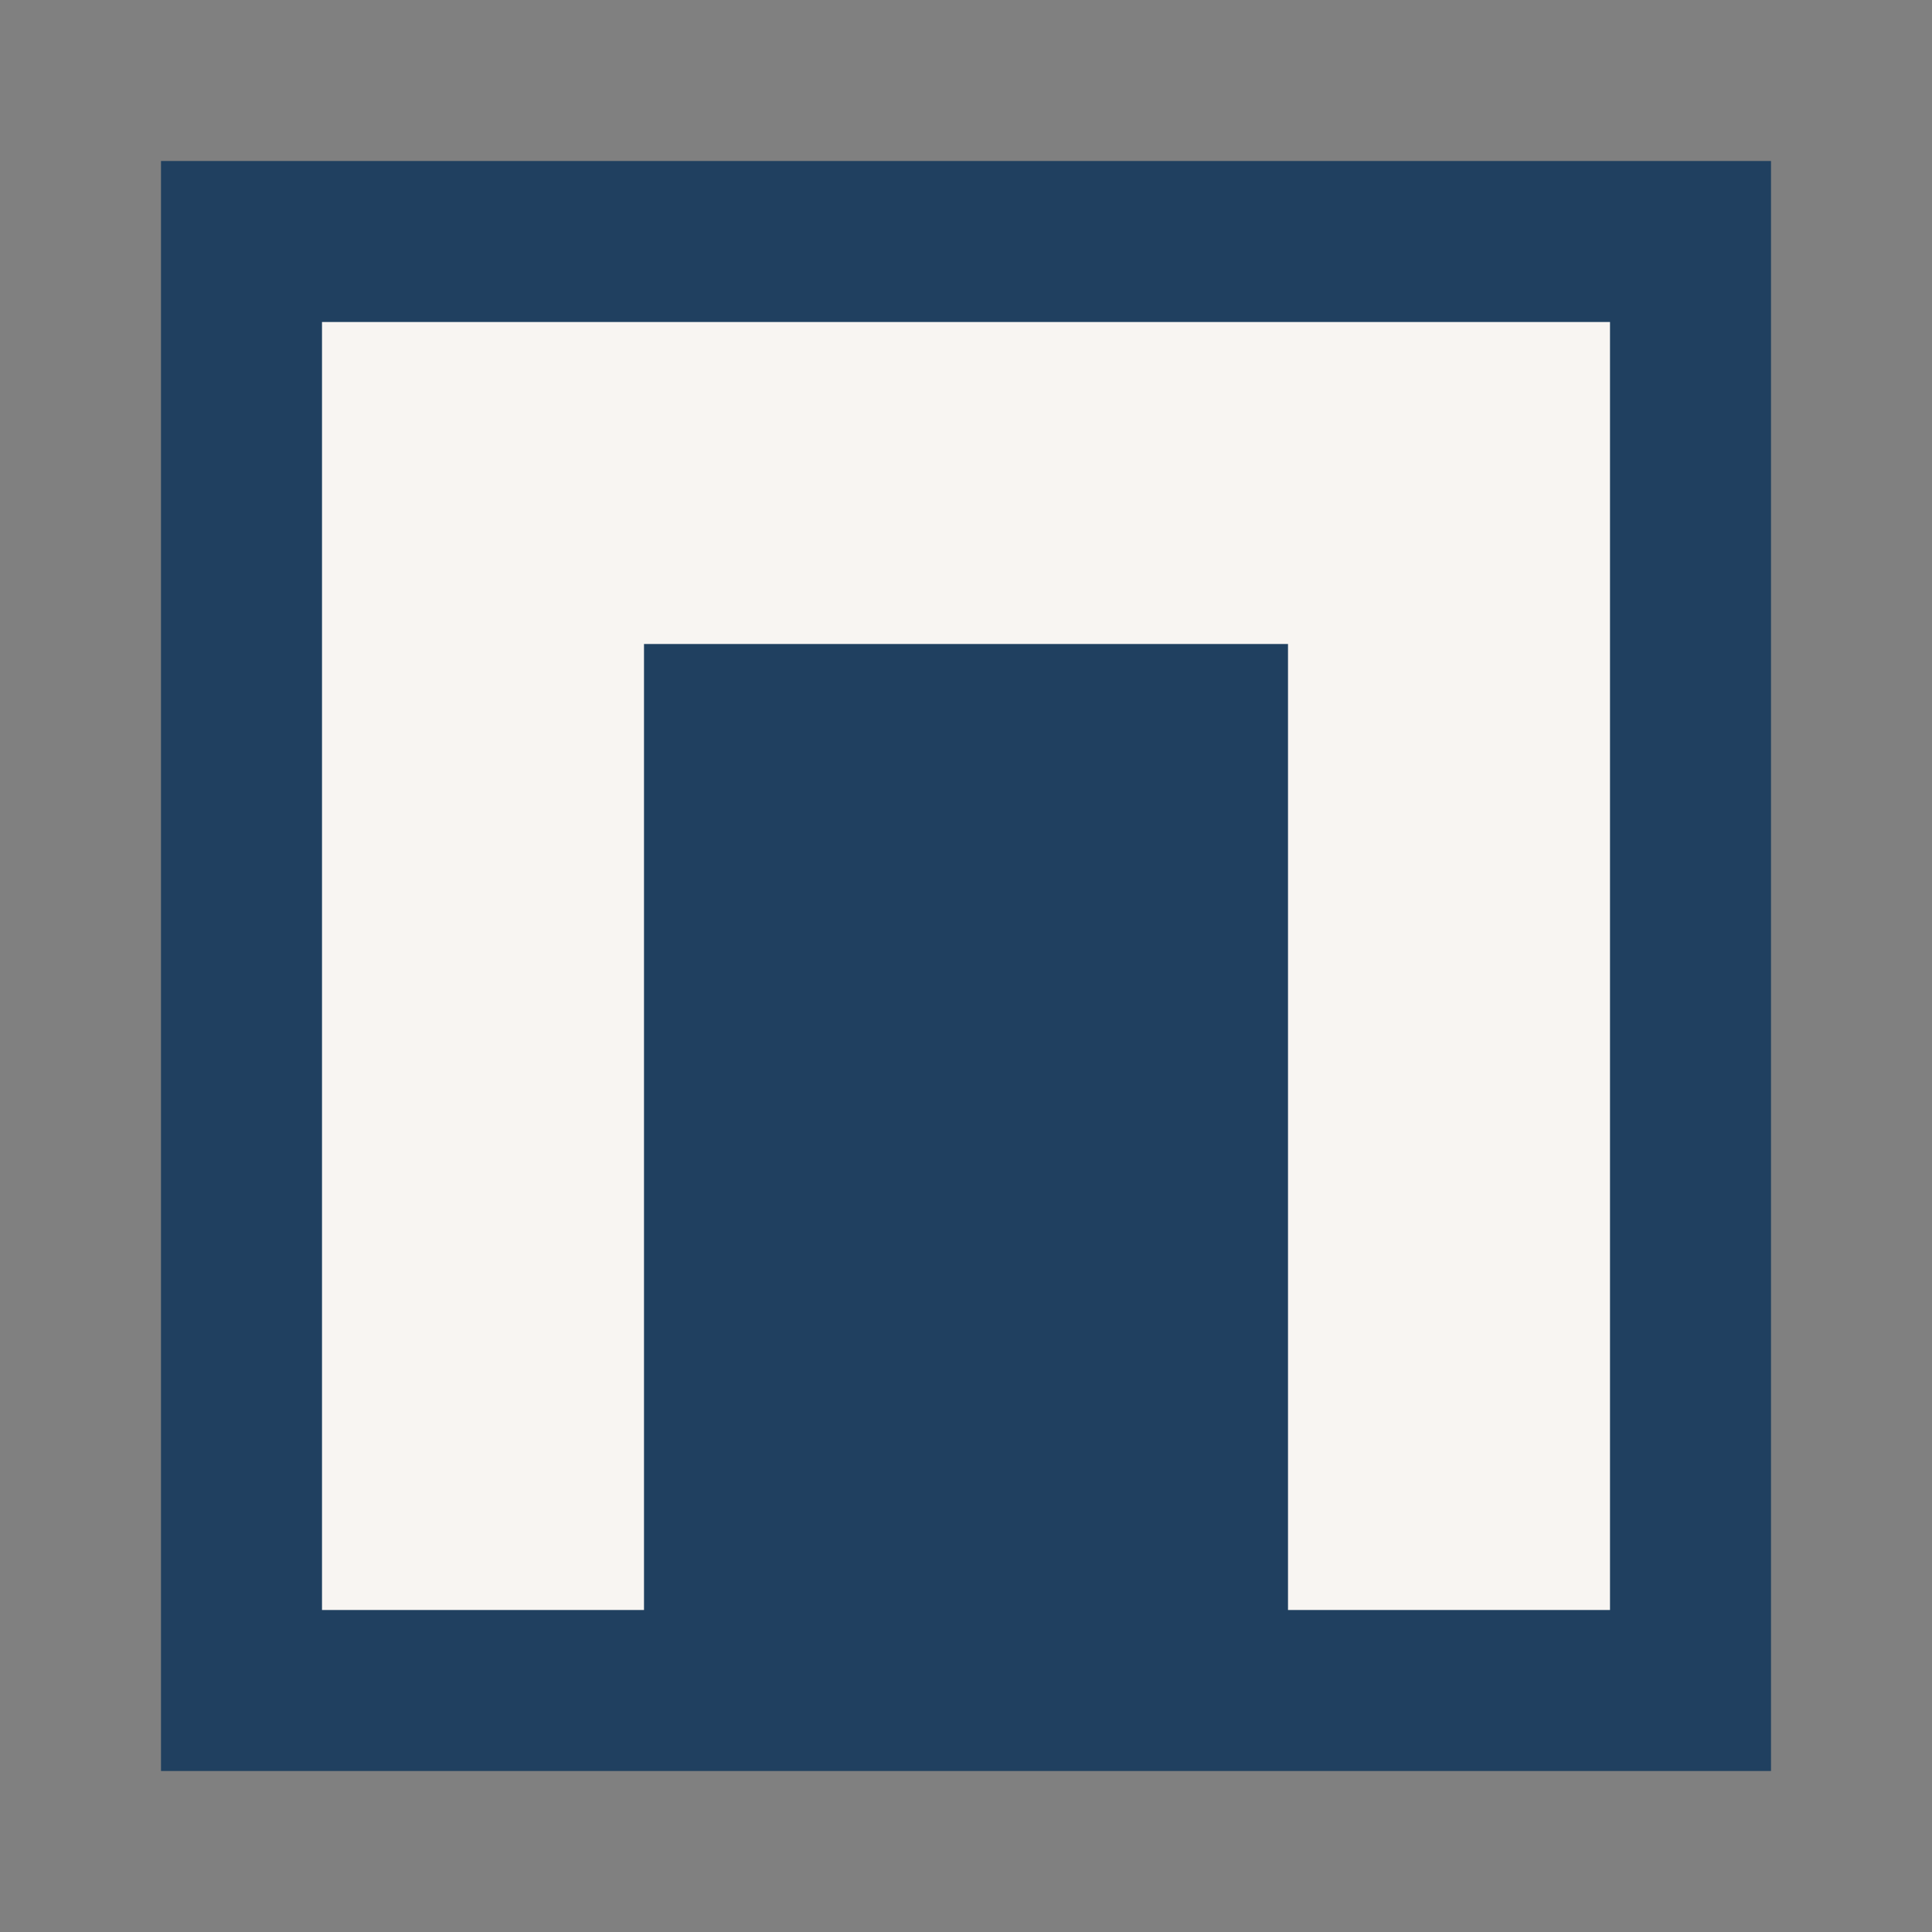 <?xml version="1.0" encoding="UTF-8"?>
<svg xmlns="http://www.w3.org/2000/svg" width="24" height="24" viewBox="0 0 24 24"><rect x="0" y="0" width="24" height="24" fill="#808080" stroke="none"/><rect x="3" y="3" width="18" height="18" fill="#F8F5F2" stroke="#204060" stroke-width="2"/><rect x="8" y="8" width="8" height="13" fill="#204060"/></svg>